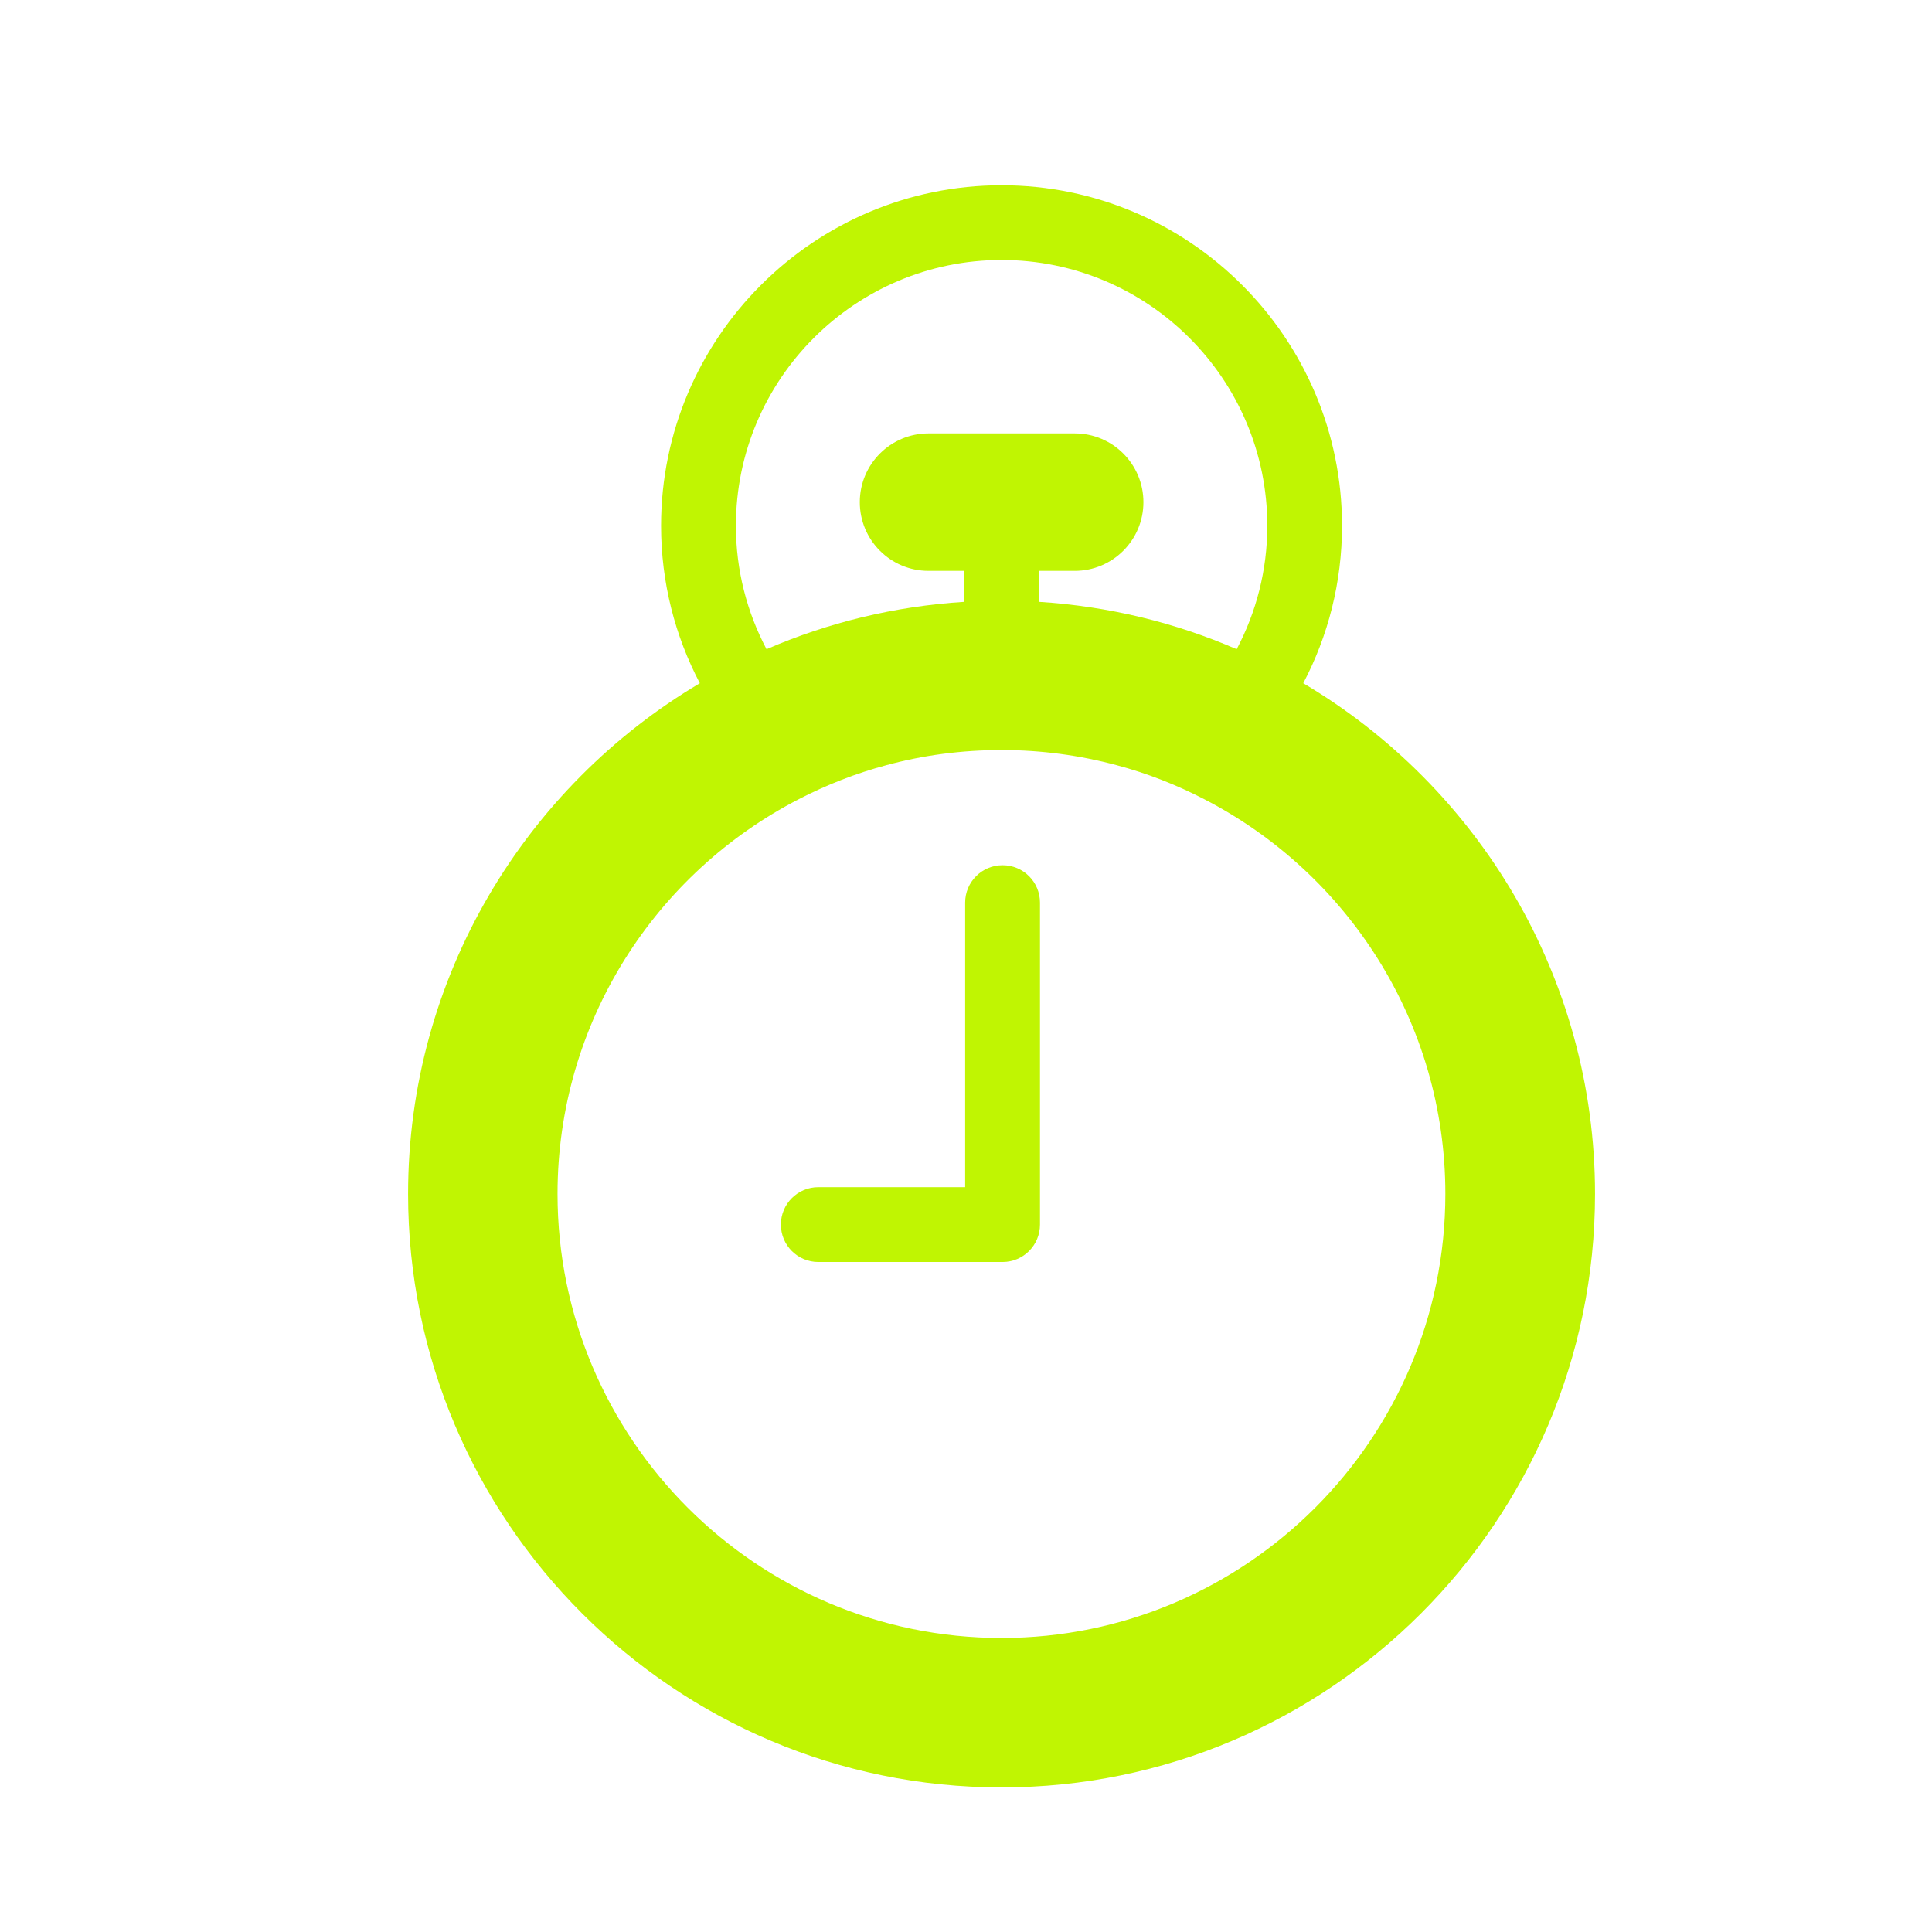 <?xml version="1.0" encoding="UTF-8"?>
<svg id="Ebene_1" data-name="Ebene 1" xmlns="http://www.w3.org/2000/svg" viewBox="0 0 170.91 170.91">
  <defs>
    <style>
      .cls-1 {
        fill: none;
      }

      .cls-1, .cls-2 {
        stroke-width: 0px;
      }

      .cls-2 {
        fill: #c0f502;
      }
    </style>
  </defs>
  <g>
    <path class="cls-2" d="m115.29,60.44c2.19-4.16,3.43-8.91,3.43-13.93,0-16.61-13.51-30.12-30.12-30.12s-30.12,13.51-30.12,30.12c0,5.02,1.24,9.76,3.43,13.93-15.43,9.15-25.81,25.98-25.81,45.18,0,28.96,23.55,52.5,52.5,52.5s52.5-23.54,52.5-52.5c0-19.2-10.37-36.04-25.81-45.18Zm-26.69-37.44c12.96,0,23.51,10.53,23.51,23.51,0,3.93-.98,7.65-2.71,10.92-5.42-2.35-11.32-3.8-17.49-4.19v-2.74h3.16c3.36,0,6.08-2.72,6.08-6.08s-2.72-6.08-6.08-6.08h-12.93c-3.35,0-6.08,2.72-6.08,6.08s2.72,6.08,6.08,6.08h3.16v2.74c-6.18.39-12.07,1.84-17.49,4.19-1.73-3.27-2.71-6.99-2.71-10.92,0-12.97,10.55-23.51,23.51-23.51Zm0,121.9c-21.65,0-39.28-17.63-39.28-39.28,0-15.2,8.69-28.41,21.36-34.93,2.44-1.26,5.03-2.28,7.73-3,3.24-.88,6.66-1.34,10.19-1.34s6.94.47,10.18,1.34c2.71.72,5.3,1.74,7.73,3,12.67,6.52,21.35,19.73,21.35,34.93,0,21.65-17.62,39.28-39.27,39.28Z"/>
    <path class="cls-2" d="m88.69,76.54c-1.83,0-3.31,1.48-3.31,3.31v25.17h-12.99c-1.83,0-3.31,1.48-3.31,3.31s1.48,3.31,3.31,3.31h16.3c1.83,0,3.31-1.48,3.31-3.31v-28.48c0-1.83-1.48-3.31-3.31-3.31Z"/>
  </g>
  <rect class="cls-1" width="170.91" height="170.91"/>
</svg>
